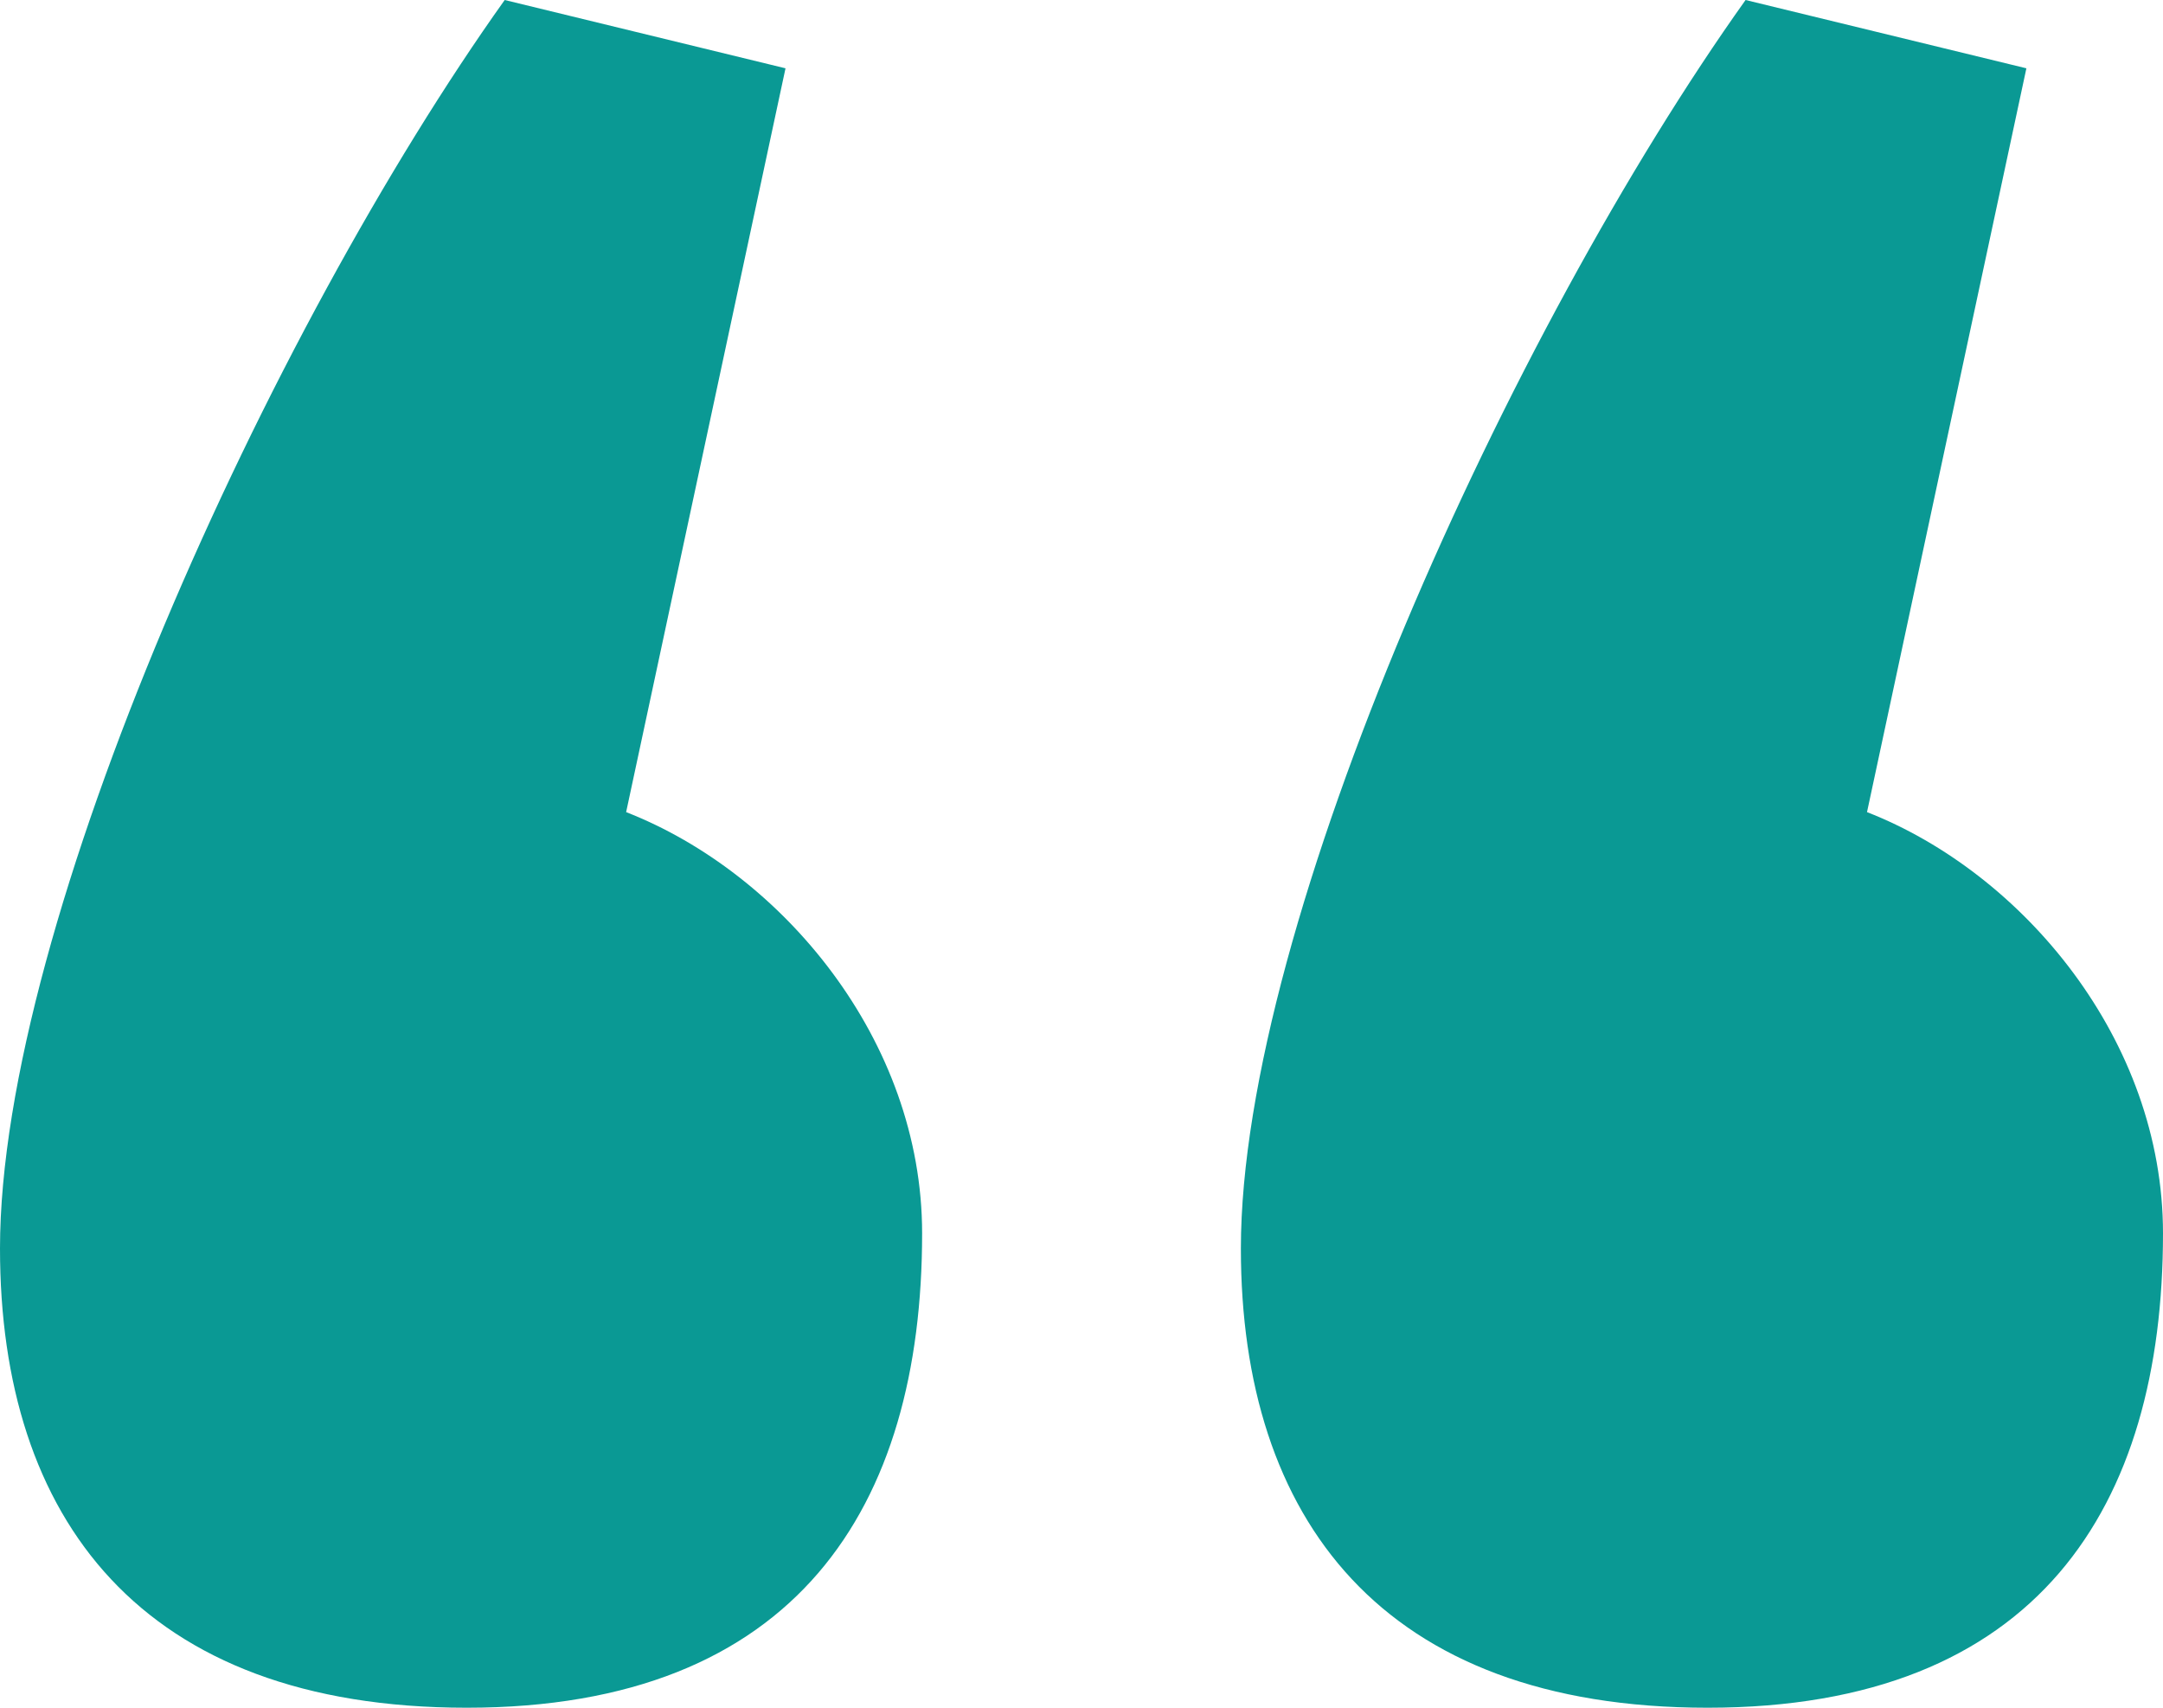 <?xml version="1.0" encoding="UTF-8"?> <svg xmlns="http://www.w3.org/2000/svg" xmlns:xlink="http://www.w3.org/1999/xlink" version="1.1" id="Layer_1" x="0px" y="0px" viewBox="0 0 57 45" style="enable-background:new 0 0 57 45;" xml:space="preserve"> <style type="text/css"> .st0{fill:#0A9994;} </style> <path class="st0" d="M45,45c8.7,0,12-5.3,12-12.5c0-5.1-3.7-9.5-7.8-11.1l4.2-19.6L46,0c-6.2,8.7-13.3,24.3-13.3,32.9 C32.7,40,36.4,45,45,45z M12.3,45c8.7,0,12-5.3,12-12.5c0-5.1-3.7-9.5-7.8-11.1l4.2-19.6L13.3,0C7.1,8.7,0,24.3,0,32.9 C0,40,3.7,45,12.3,45z"></path> </svg> 